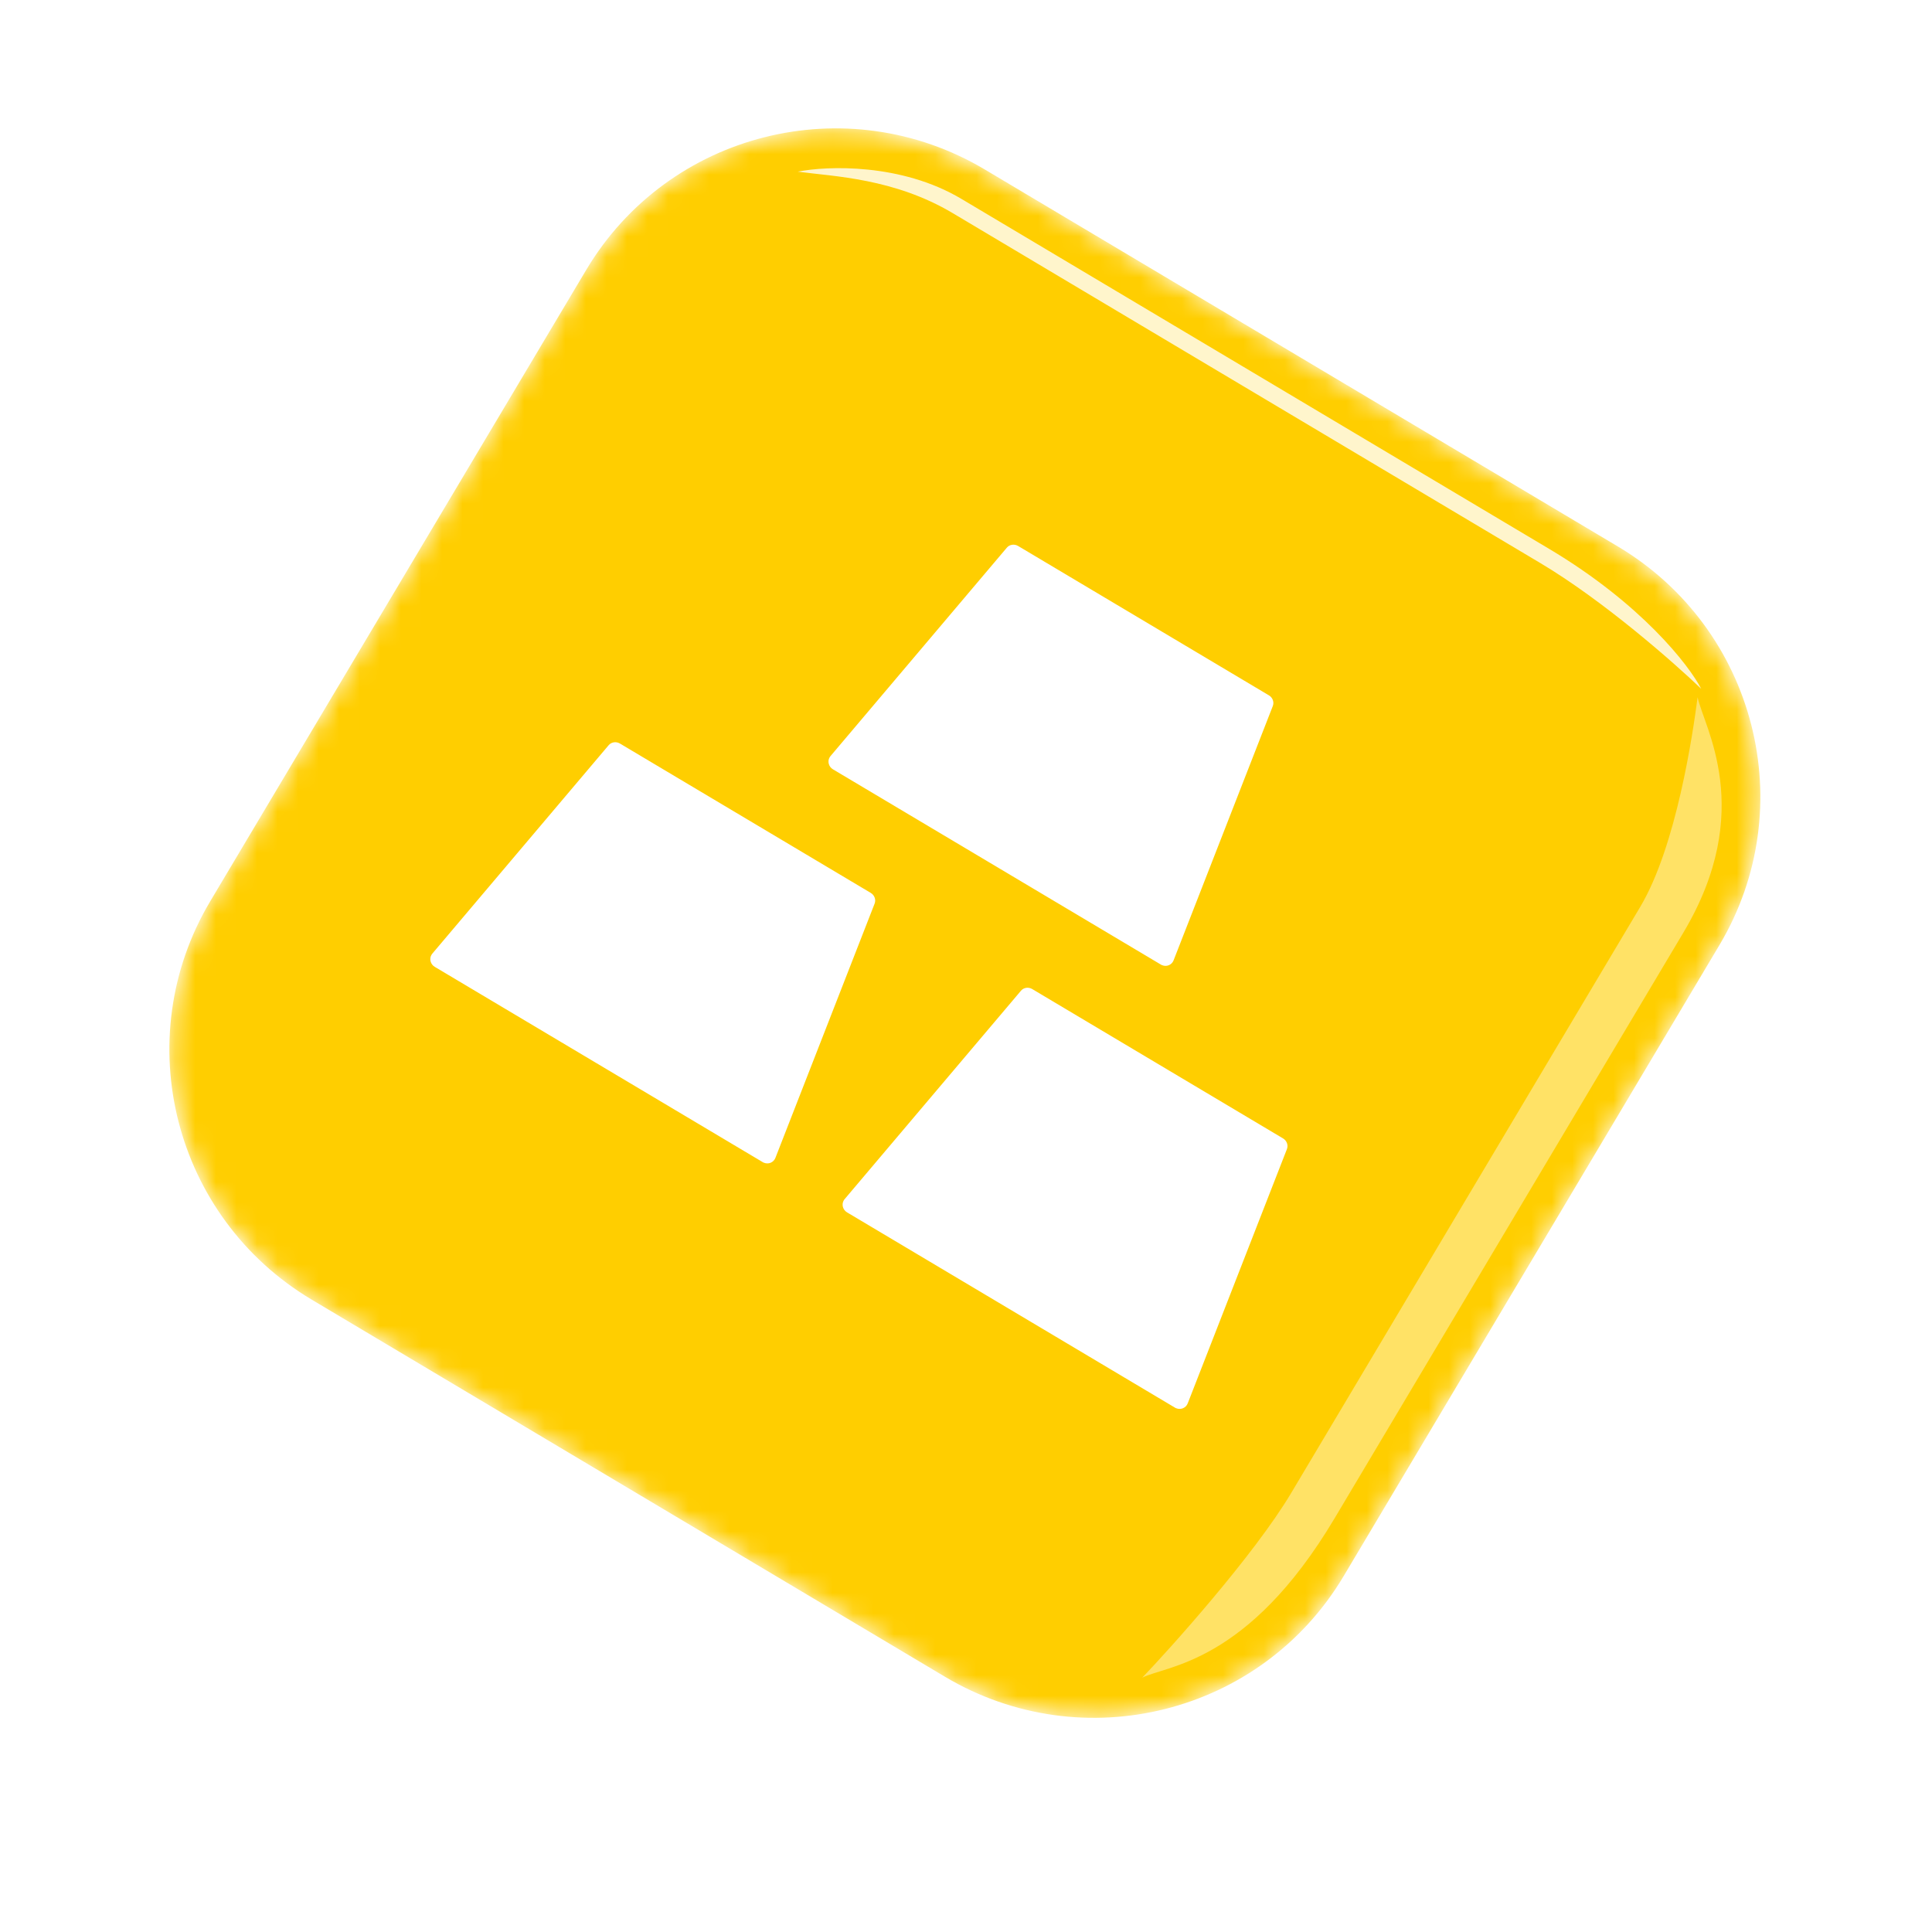 <svg width="94" height="94" viewBox="0 0 94 94" fill="none" xmlns="http://www.w3.org/2000/svg">
<g filter="url(#filter0_dii_1925_37508)">
<mask id="mask0_1925_37508" style="mask-type:alpha" maskUnits="userSpaceOnUse" x="9" y="7" width="78" height="78">
<path d="M79.719 27.59L48.916 9.247C42.195 5.245 33.51 7.434 29.519 14.136L11.228 44.852C7.236 51.555 9.449 60.233 16.171 64.236L46.973 82.579C53.695 86.581 62.379 84.392 66.371 77.69L84.662 46.974C88.653 40.271 86.44 31.593 79.719 27.59Z" fill="#14272C"/>
</mask>
<g mask="url(#mask0_1925_37508)">
<path d="M79.719 27.59L48.916 9.247C42.195 5.245 33.51 7.434 29.519 14.136L11.228 44.852C7.236 51.555 9.449 60.233 16.171 64.236L46.973 82.579C53.695 86.581 62.379 84.392 66.371 77.69L84.662 46.974C88.653 40.271 86.44 31.593 79.719 27.59Z" fill="#FFCE00"/>
<path d="M58.786 69.284L63.613 56.912C63.691 56.719 63.607 56.497 63.426 56.389L51.221 49.121C51.039 49.013 50.805 49.045 50.672 49.206L42.094 59.344C42.078 59.359 42.065 59.382 42.054 59.4C41.935 59.6 42.006 59.863 42.211 59.986L58.166 69.487C58.185 69.498 58.208 69.512 58.23 69.518C58.449 69.606 58.7 69.503 58.786 69.284ZM43.553 44.966C43.63 44.773 43.547 44.551 43.365 44.443L31.161 37.175C30.979 37.067 30.745 37.1 30.611 37.26L22.034 47.398C22.018 47.414 22.005 47.436 21.994 47.454C21.875 47.654 21.945 47.917 22.151 48.04L38.106 57.541C38.124 57.552 38.148 57.566 38.169 57.572C38.393 57.663 38.639 57.557 38.726 57.338L43.553 44.966ZM41.524 38.429L57.48 47.93C57.498 47.941 57.521 47.955 57.543 47.961C57.767 48.052 58.013 47.946 58.099 47.727L62.926 35.355C63.004 35.162 62.92 34.94 62.739 34.832L50.535 27.564C50.352 27.456 50.118 27.489 49.985 27.649L41.407 37.787C41.392 37.803 41.378 37.825 41.367 37.843C41.248 38.043 41.319 38.306 41.524 38.429Z" fill="white"/>
<g opacity="0.4" filter="url(#filter1_f_1925_37508)">
<path d="M82.907 46.369C86.456 40.408 83.885 36.355 83.596 34.922C83.364 36.699 82.565 42.164 80.807 45.118L63.826 73.633C62.01 76.683 57.85 81.3 56.574 82.626C57.731 82.03 61.705 81.972 65.927 74.883L82.907 46.369Z" fill="white"/>
</g>
<g opacity="0.8" filter="url(#filter2_f_1925_37508)">
<path d="M47.776 10.676C44.847 8.932 41.246 9.067 39.812 9.352C41.592 9.588 44.507 9.675 47.361 11.374L75.955 28.402C79.014 30.224 82.44 33.234 83.77 34.511C83.171 33.354 80.852 30.372 76.371 27.704L47.776 10.676Z" fill="white"/>
</g>
</g>
</g>
<defs>
<filter id="filter0_dii_1925_37508" x="0.242" y="0.246" width="93.406" height="93.334" filterUnits="userSpaceOnUse" color-interpolation-filters="sRGB">
<feFlood flood-opacity="0" result="BackgroundImageFix"/>
<feColorMatrix in="SourceAlpha" type="matrix" values="0 0 0 0 0 0 0 0 0 0 0 0 0 0 0 0 0 0 127 0" result="hardAlpha"/>
<feOffset dx="-1" dy="1"/>
<feGaussianBlur stdDeviation="4"/>
<feComposite in2="hardAlpha" operator="out"/>
<feColorMatrix type="matrix" values="0 0 0 0 0.8 0 0 0 0 0.8 0 0 0 0 0.8 0 0 0 0.5 0"/>
<feBlend mode="normal" in2="BackgroundImageFix" result="effect1_dropShadow_1925_37508"/>
<feBlend mode="normal" in="SourceGraphic" in2="effect1_dropShadow_1925_37508" result="shape"/>
<feColorMatrix in="SourceAlpha" type="matrix" values="0 0 0 0 0 0 0 0 0 0 0 0 0 0 0 0 0 0 127 0" result="hardAlpha"/>
<feOffset dx="1" dy="-1"/>
<feGaussianBlur stdDeviation="2"/>
<feComposite in2="hardAlpha" operator="arithmetic" k2="-1" k3="1"/>
<feColorMatrix type="matrix" values="0 0 0 0 0.857 0 0 0 0 0.857 0 0 0 0 0.857 0 0 0 1 0"/>
<feBlend mode="normal" in2="shape" result="effect2_innerShadow_1925_37508"/>
<feColorMatrix in="SourceAlpha" type="matrix" values="0 0 0 0 0 0 0 0 0 0 0 0 0 0 0 0 0 0 127 0" result="hardAlpha"/>
<feOffset dx="-1" dy="-1"/>
<feGaussianBlur stdDeviation="1"/>
<feComposite in2="hardAlpha" operator="arithmetic" k2="-1" k3="1"/>
<feColorMatrix type="matrix" values="0 0 0 0 0.838 0 0 0 0 0.838 0 0 0 0 0.838 0 0 0 1 0"/>
<feBlend mode="normal" in2="effect2_innerShadow_1925_37508" result="effect3_innerShadow_1925_37508"/>
</filter>
<filter id="filter1_f_1925_37508" x="51.67" y="30.018" width="38" height="57.512" filterUnits="userSpaceOnUse" color-interpolation-filters="sRGB">
<feFlood flood-opacity="0" result="BackgroundImageFix"/>
<feBlend mode="normal" in="SourceGraphic" in2="BackgroundImageFix" result="shape"/>
<feGaussianBlur stdDeviation="2.452" result="effect1_foregroundBlur_1925_37508"/>
</filter>
<filter id="filter2_f_1925_37508" x="35.996" y="5.367" width="51.588" height="32.959" filterUnits="userSpaceOnUse" color-interpolation-filters="sRGB">
<feFlood flood-opacity="0" result="BackgroundImageFix"/>
<feBlend mode="normal" in="SourceGraphic" in2="BackgroundImageFix" result="shape"/>
<feGaussianBlur stdDeviation="1.907" result="effect1_foregroundBlur_1925_37508"/>
</filter>
</defs>
</svg>
